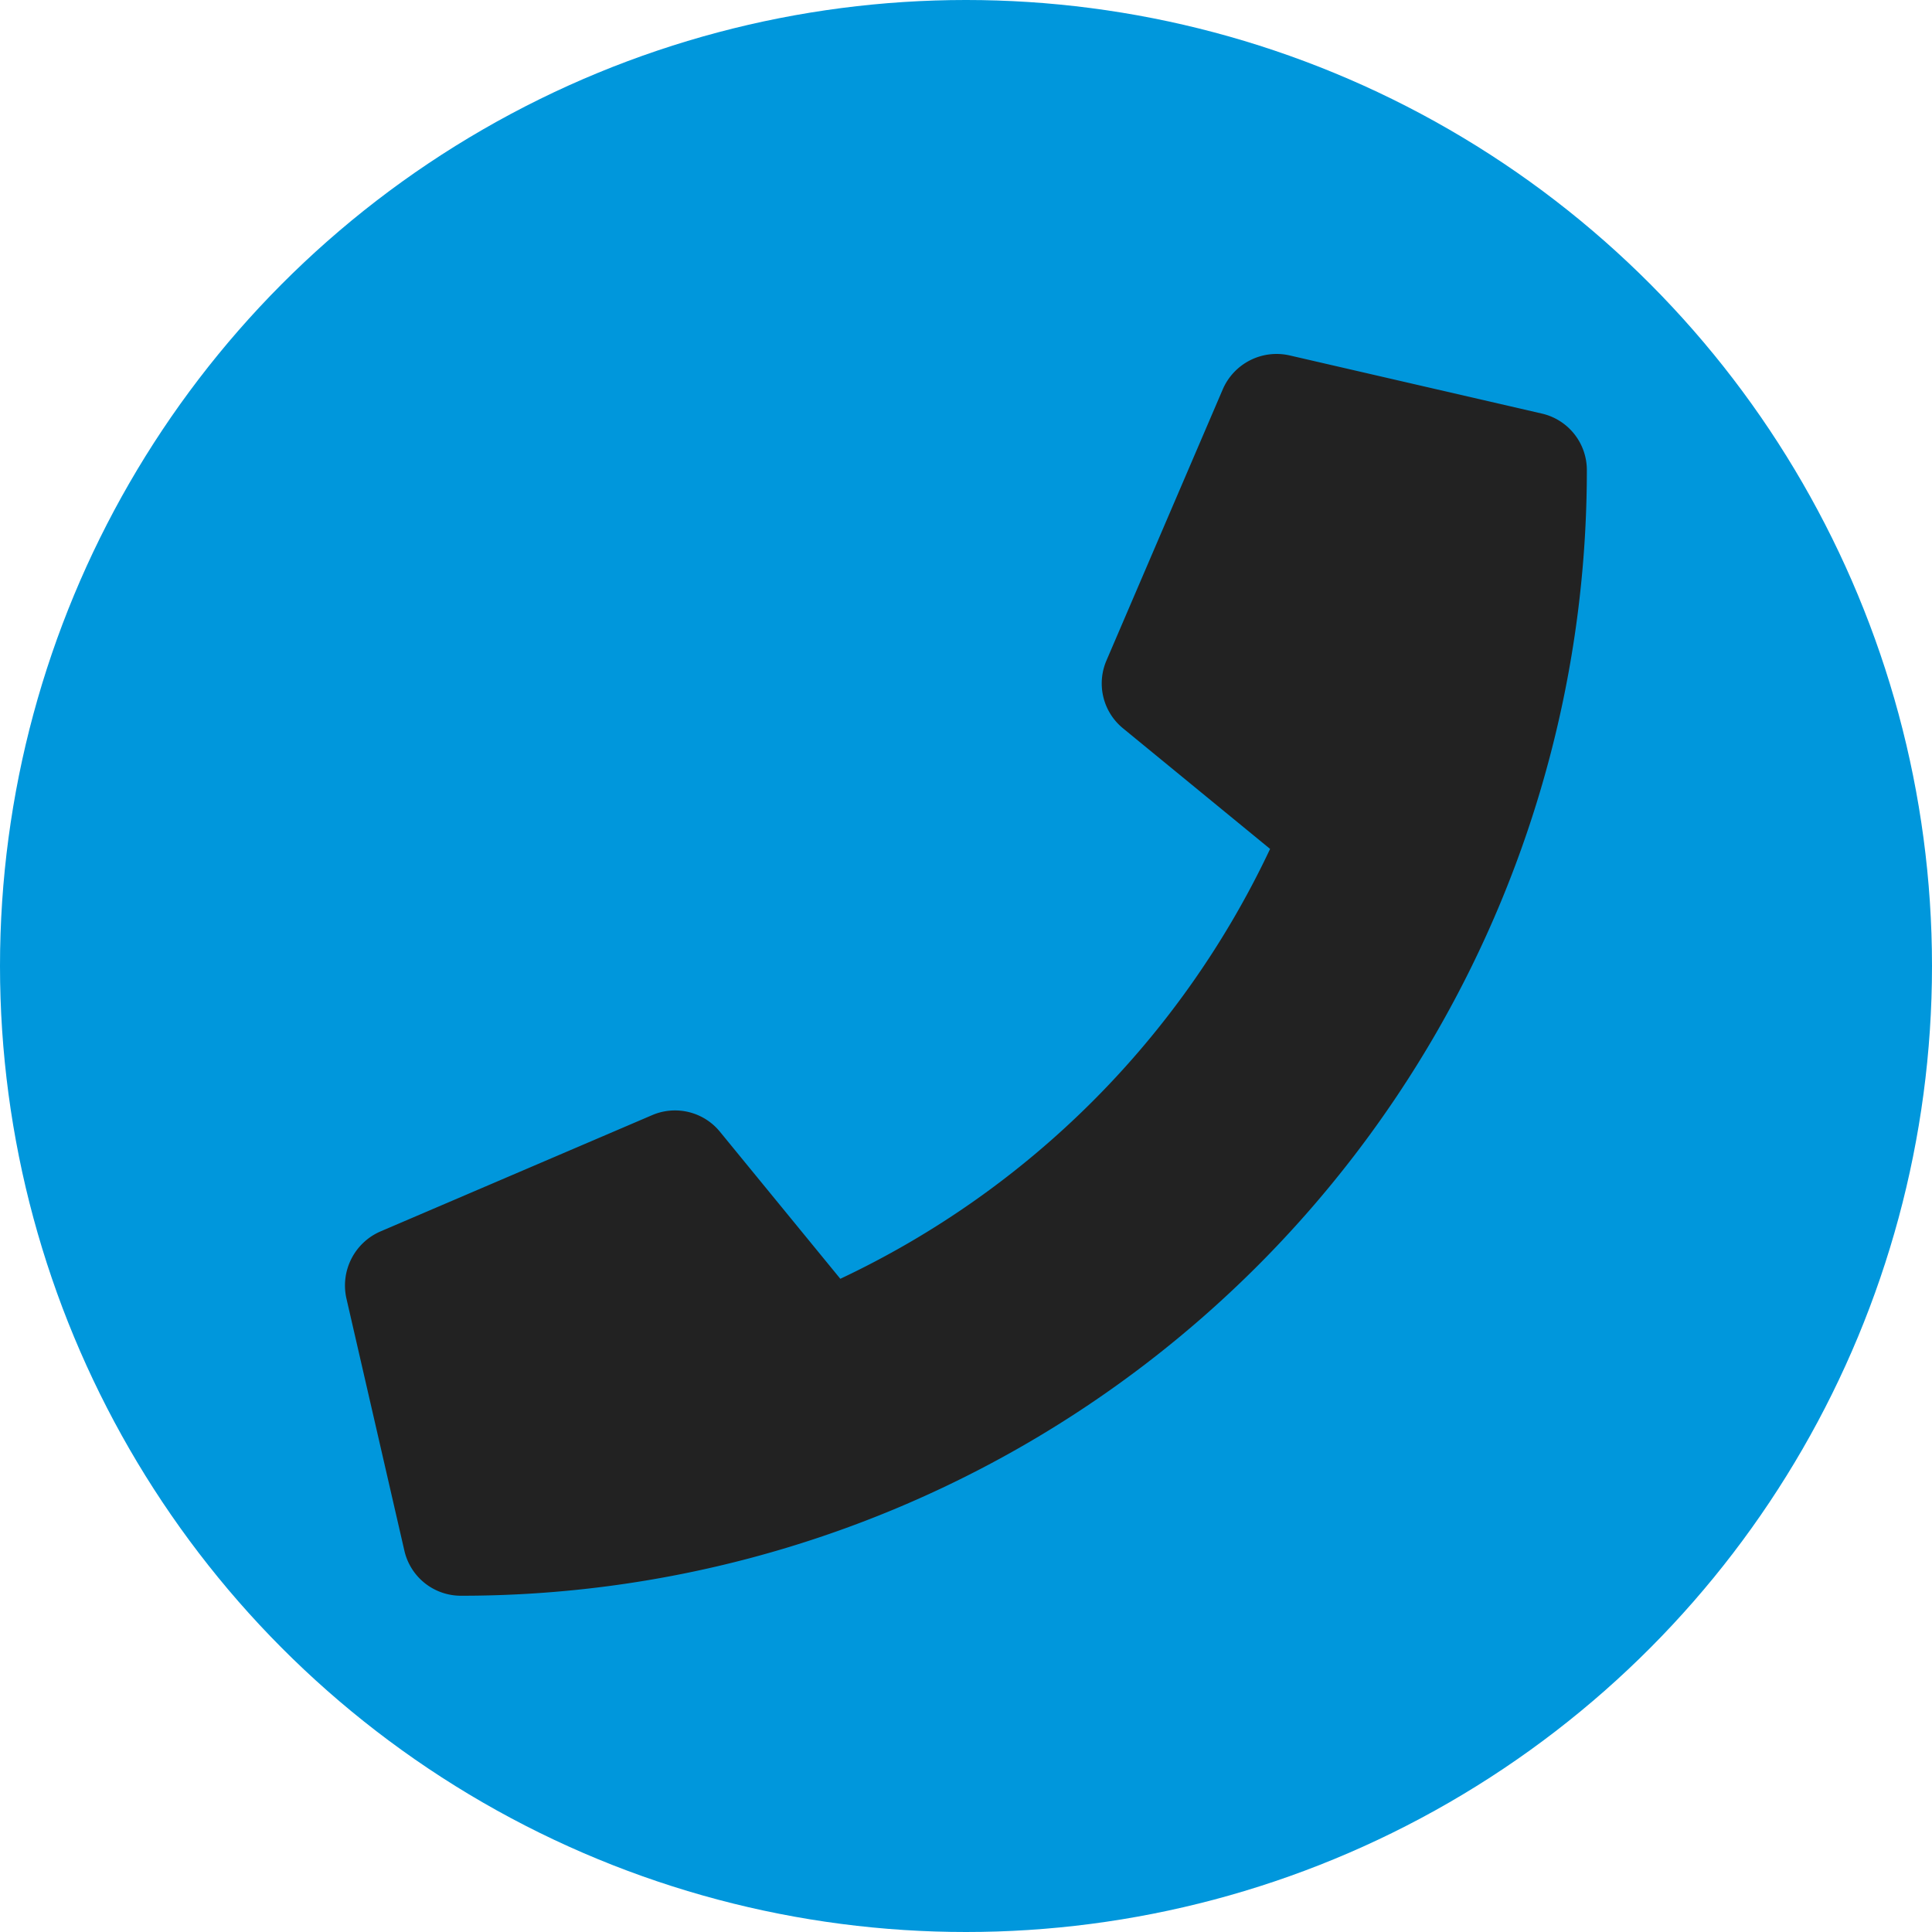 <svg xmlns="http://www.w3.org/2000/svg" width="20" height="20" viewBox="0 0 20 20"><circle cx="10" cy="10" r="10" fill="#0097dc"/><path d="M12.388.617,9.777.015a.607.607,0,0,0-.69.349L7.881,3.176a.6.6,0,0,0,.173.7L9.576,5.124A9.306,9.306,0,0,1,5.127,9.574L3.881,8.052a.6.6,0,0,0-.7-.173L.366,9.084a.61.61,0,0,0-.352.693l.6,2.611a.6.6,0,0,0,.588.467A11.649,11.649,0,0,0,12.855,1.2.6.6,0,0,0,12.388.617Z" transform="translate(3.572 3.664)" fill="#222"/></svg>